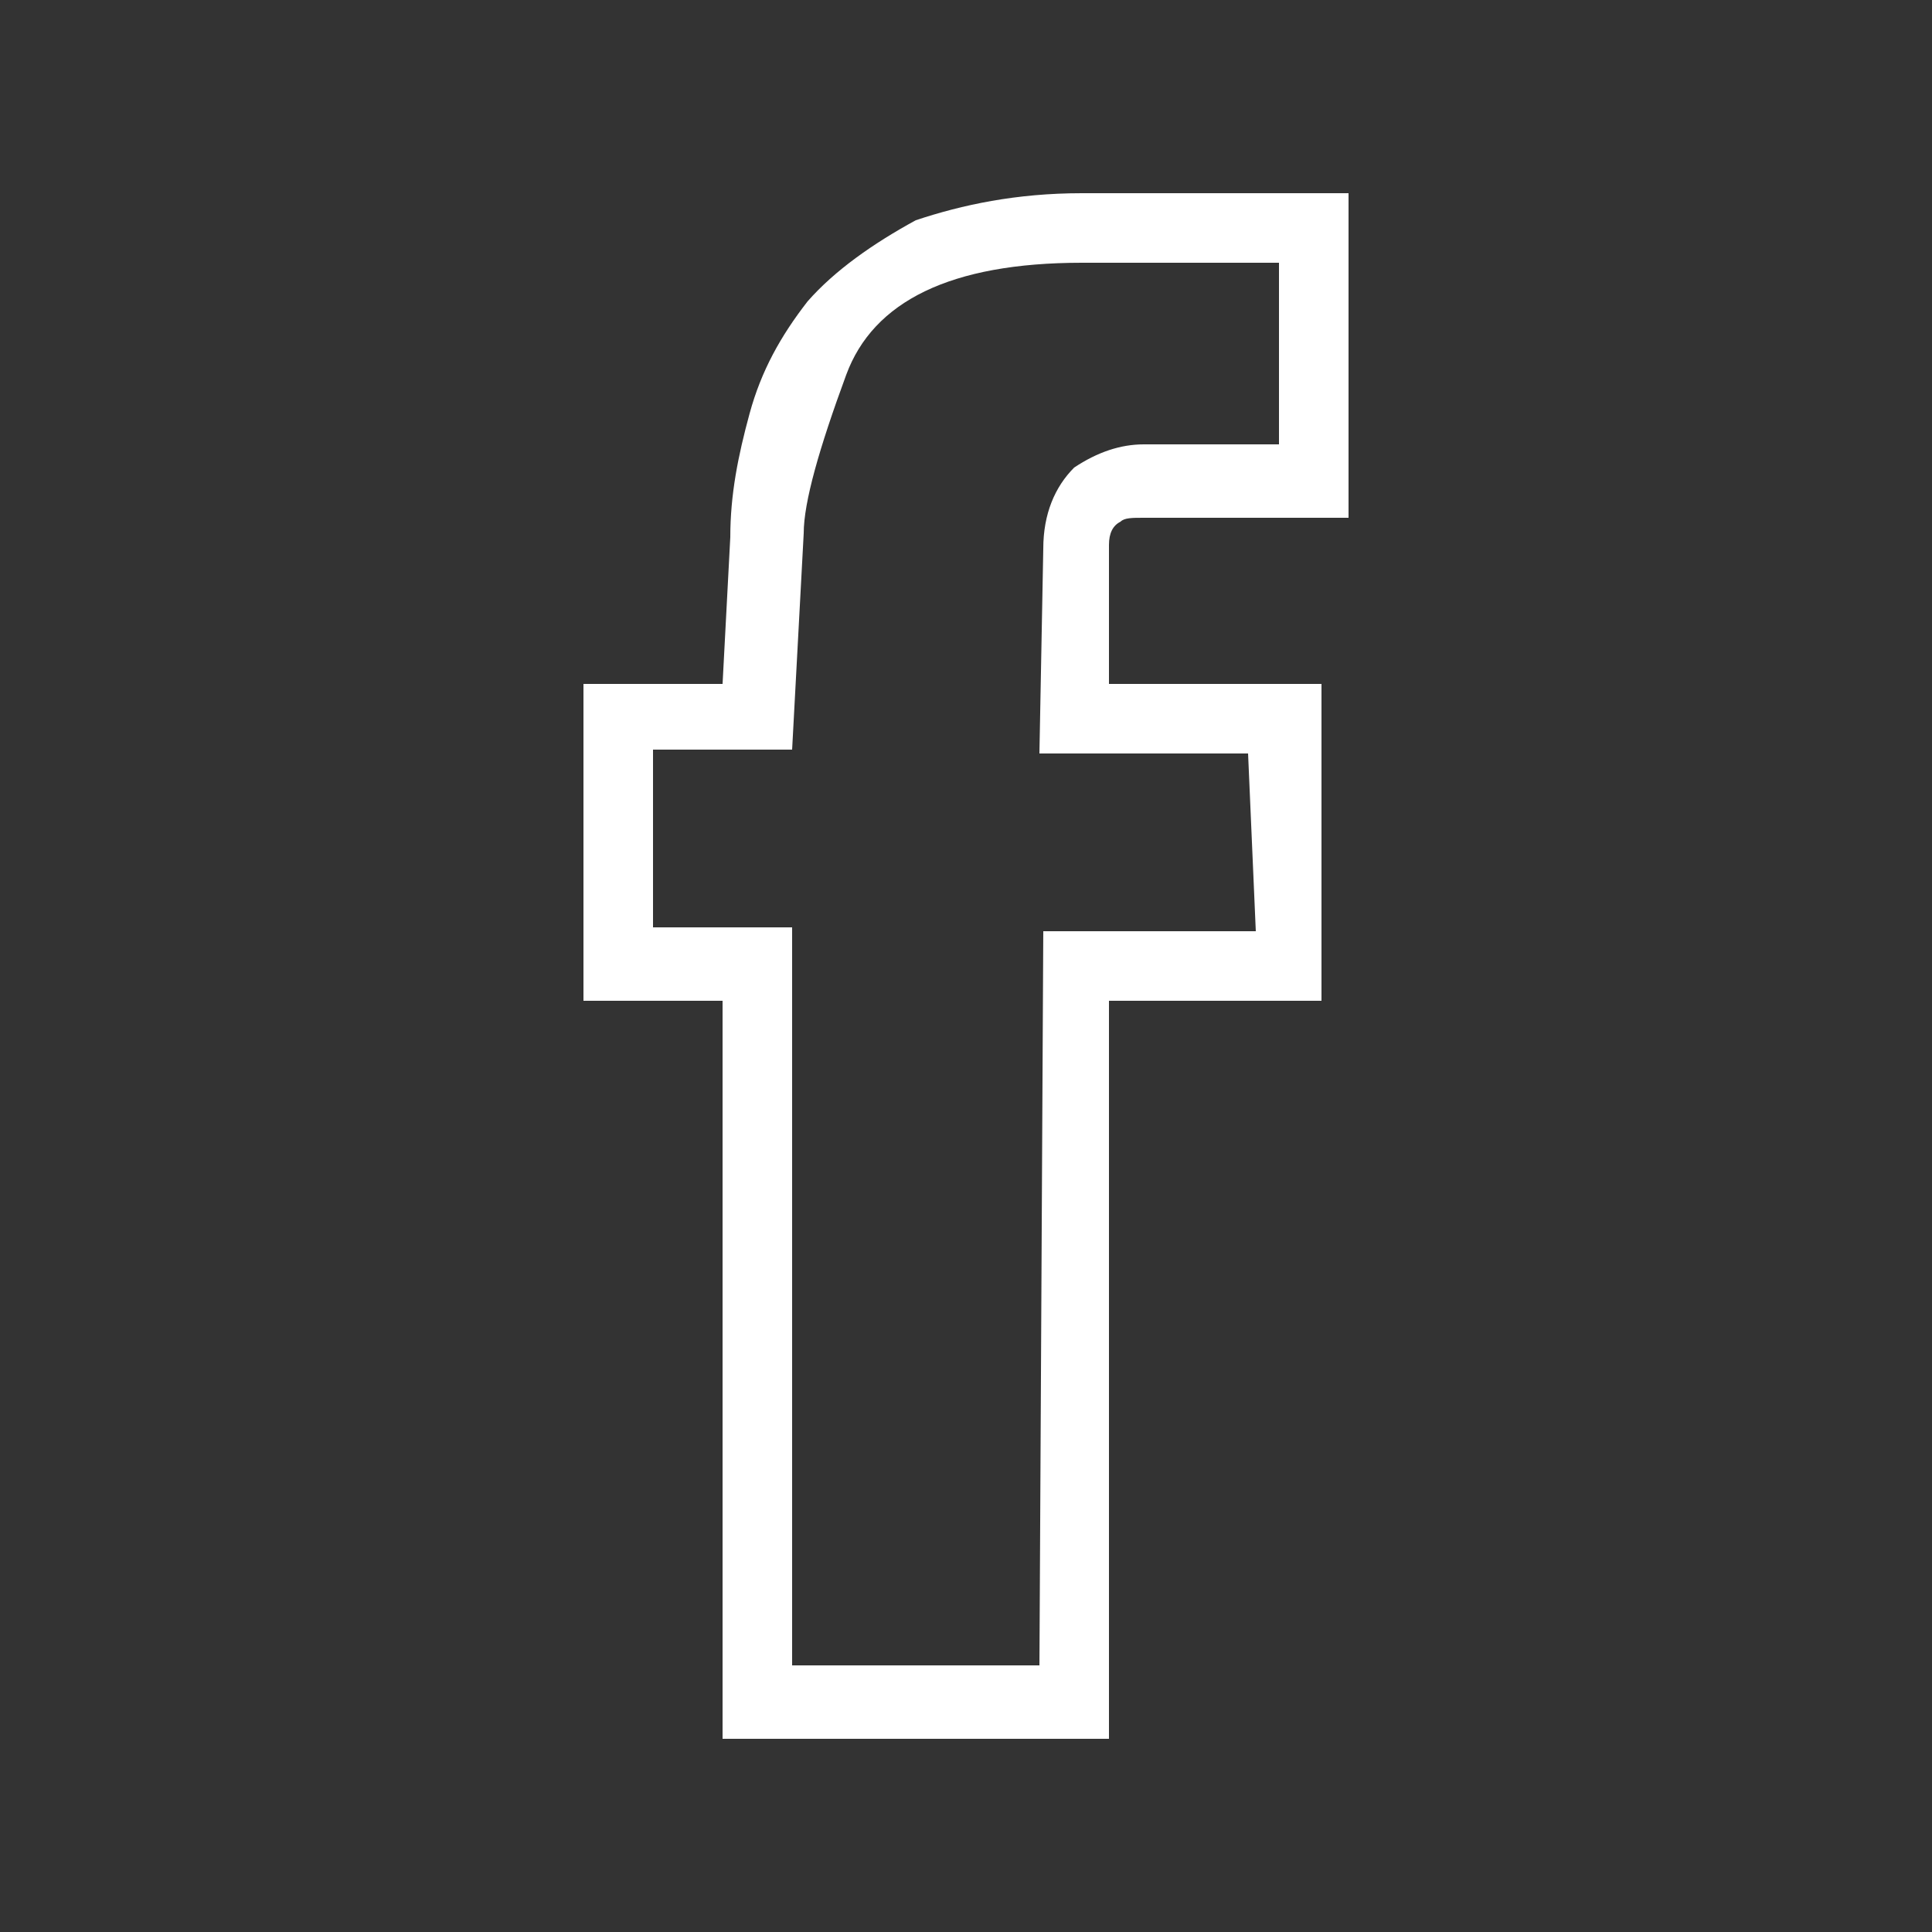 <?xml version="1.0" encoding="utf-8"?>
<!-- Generator: Adobe Illustrator 21.0.0, SVG Export Plug-In . SVG Version: 6.00 Build 0)  -->
<svg version="1.1" id="Ebene_1" xmlns="http://www.w3.org/2000/svg" xmlns:xlink="http://www.w3.org/1999/xlink" x="0px" y="0px"
	 viewBox="0 0 50 50" style="enable-background:new 0 0 50 50;" xml:space="preserve">
<rect x="0" y="0" width="50" height="50" fill="#333333" stroke="none"/>
<style type="text/css">
	.st0{fill:#FFFFFF;}
</style>
<g>
	<path class="st0" d="M18.7,45V25.9h-3.6v-8.2h3.6l0.2-3.8c0-1.1,0.2-2.1,0.5-3.2s0.8-2,1.5-2.9c0.7-0.8,1.7-1.5,2.8-2.1
		C24.9,5.3,26.3,5,28,5h6.9v8.4h-5.3c-0.3,0-0.5,0-0.6,0.1c-0.2,0.1-0.3,0.3-0.3,0.6v3.6h5.5v8.2h-5.5V45H18.7z M26.9,43.2L27,24.1
		h5.5l-0.2-4.6h-5.4l0.1-5.3c0-0.9,0.3-1.6,0.8-2.1c0.6-0.4,1.2-0.6,1.8-0.6h3.5V6.8H28c-3.4,0-5.4,1-6.1,2.9s-1.1,3.3-1.1,4.1
		l-0.3,5.6h-3.6v4.6h3.6v19.1H26.9z"/>
</g>
</svg>
